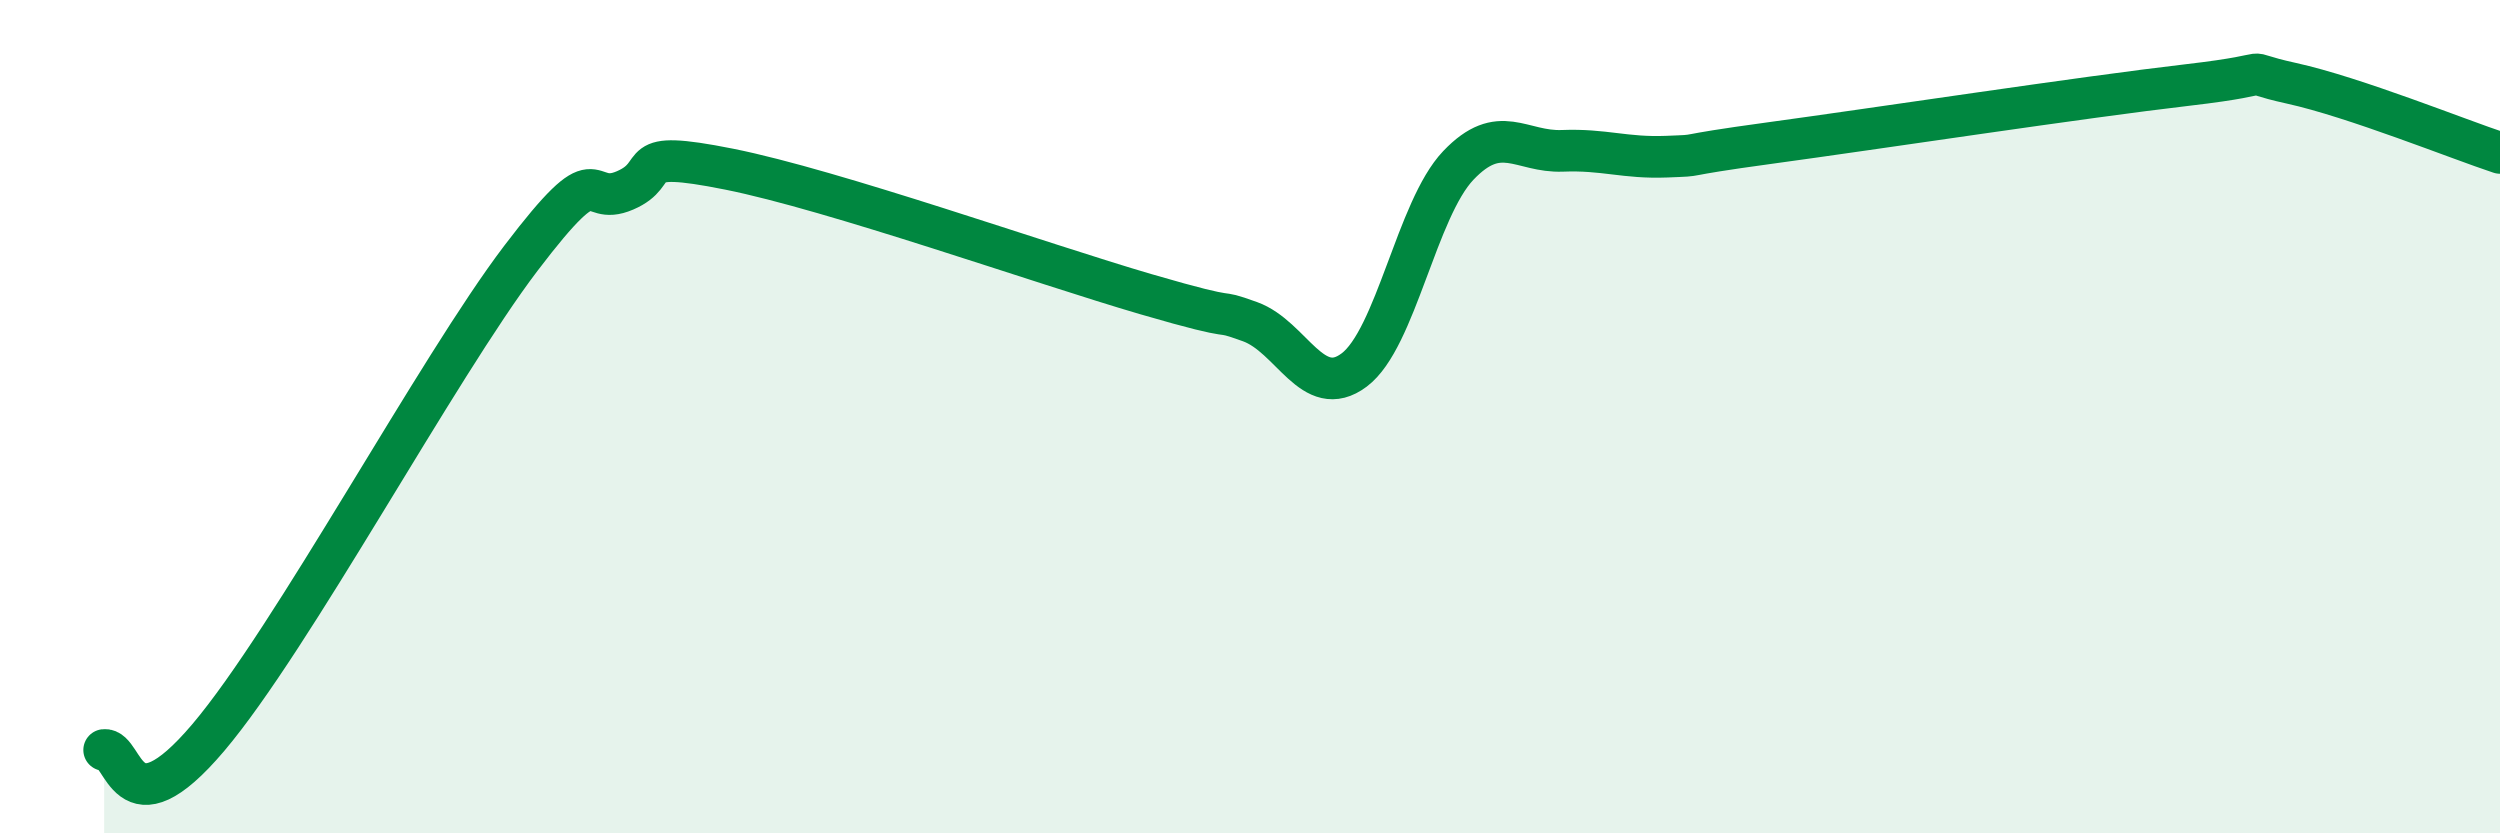 
    <svg width="60" height="20" viewBox="0 0 60 20" xmlns="http://www.w3.org/2000/svg">
      <path
        d="M 2.5,18 C 3,17.94 3,20.06 5,17.7 C 7,15.34 10.5,8.83 12.5,6.2 C 14.5,3.57 14,5 15,4.57 C 16,4.14 15,3.56 17.5,4.06 C 20,4.56 25,6.33 27.5,7.06 C 30,7.79 29,7.36 30,7.72 C 31,8.08 31.5,9.63 32.5,8.88 C 33.5,8.13 34,5.02 35,3.97 C 36,2.92 36.5,3.66 37.5,3.62 C 38.5,3.58 39,3.8 40,3.76 C 41,3.72 40,3.77 42.5,3.43 C 45,3.09 50,2.33 52.5,2.04 C 55,1.75 53.5,1.67 55,2 C 56.5,2.33 59,3.34 60,3.67L60 20L2.5 20Z"
        fill="#008740"
        opacity="0.1"
        stroke-linecap="round"
        stroke-linejoin="round"
      />
      <path
        d="M 2.5,18 C 3,17.94 3,20.06 5,17.7 C 7,15.34 10.5,8.83 12.5,6.2 C 14.5,3.57 14,5 15,4.57 C 16,4.14 15,3.56 17.5,4.06 C 20,4.56 25,6.33 27.5,7.06 C 30,7.79 29,7.36 30,7.72 C 31,8.08 31.5,9.63 32.5,8.88 C 33.5,8.13 34,5.02 35,3.97 C 36,2.92 36.5,3.66 37.5,3.62 C 38.5,3.58 39,3.8 40,3.76 C 41,3.72 40,3.77 42.5,3.43 C 45,3.09 50,2.33 52.5,2.04 C 55,1.75 53.5,1.67 55,2 C 56.5,2.33 59,3.34 60,3.67"
        stroke="#008740"
        stroke-width="1"
        fill="none"
        stroke-linecap="round"
        stroke-linejoin="round"
      />
    </svg>
  